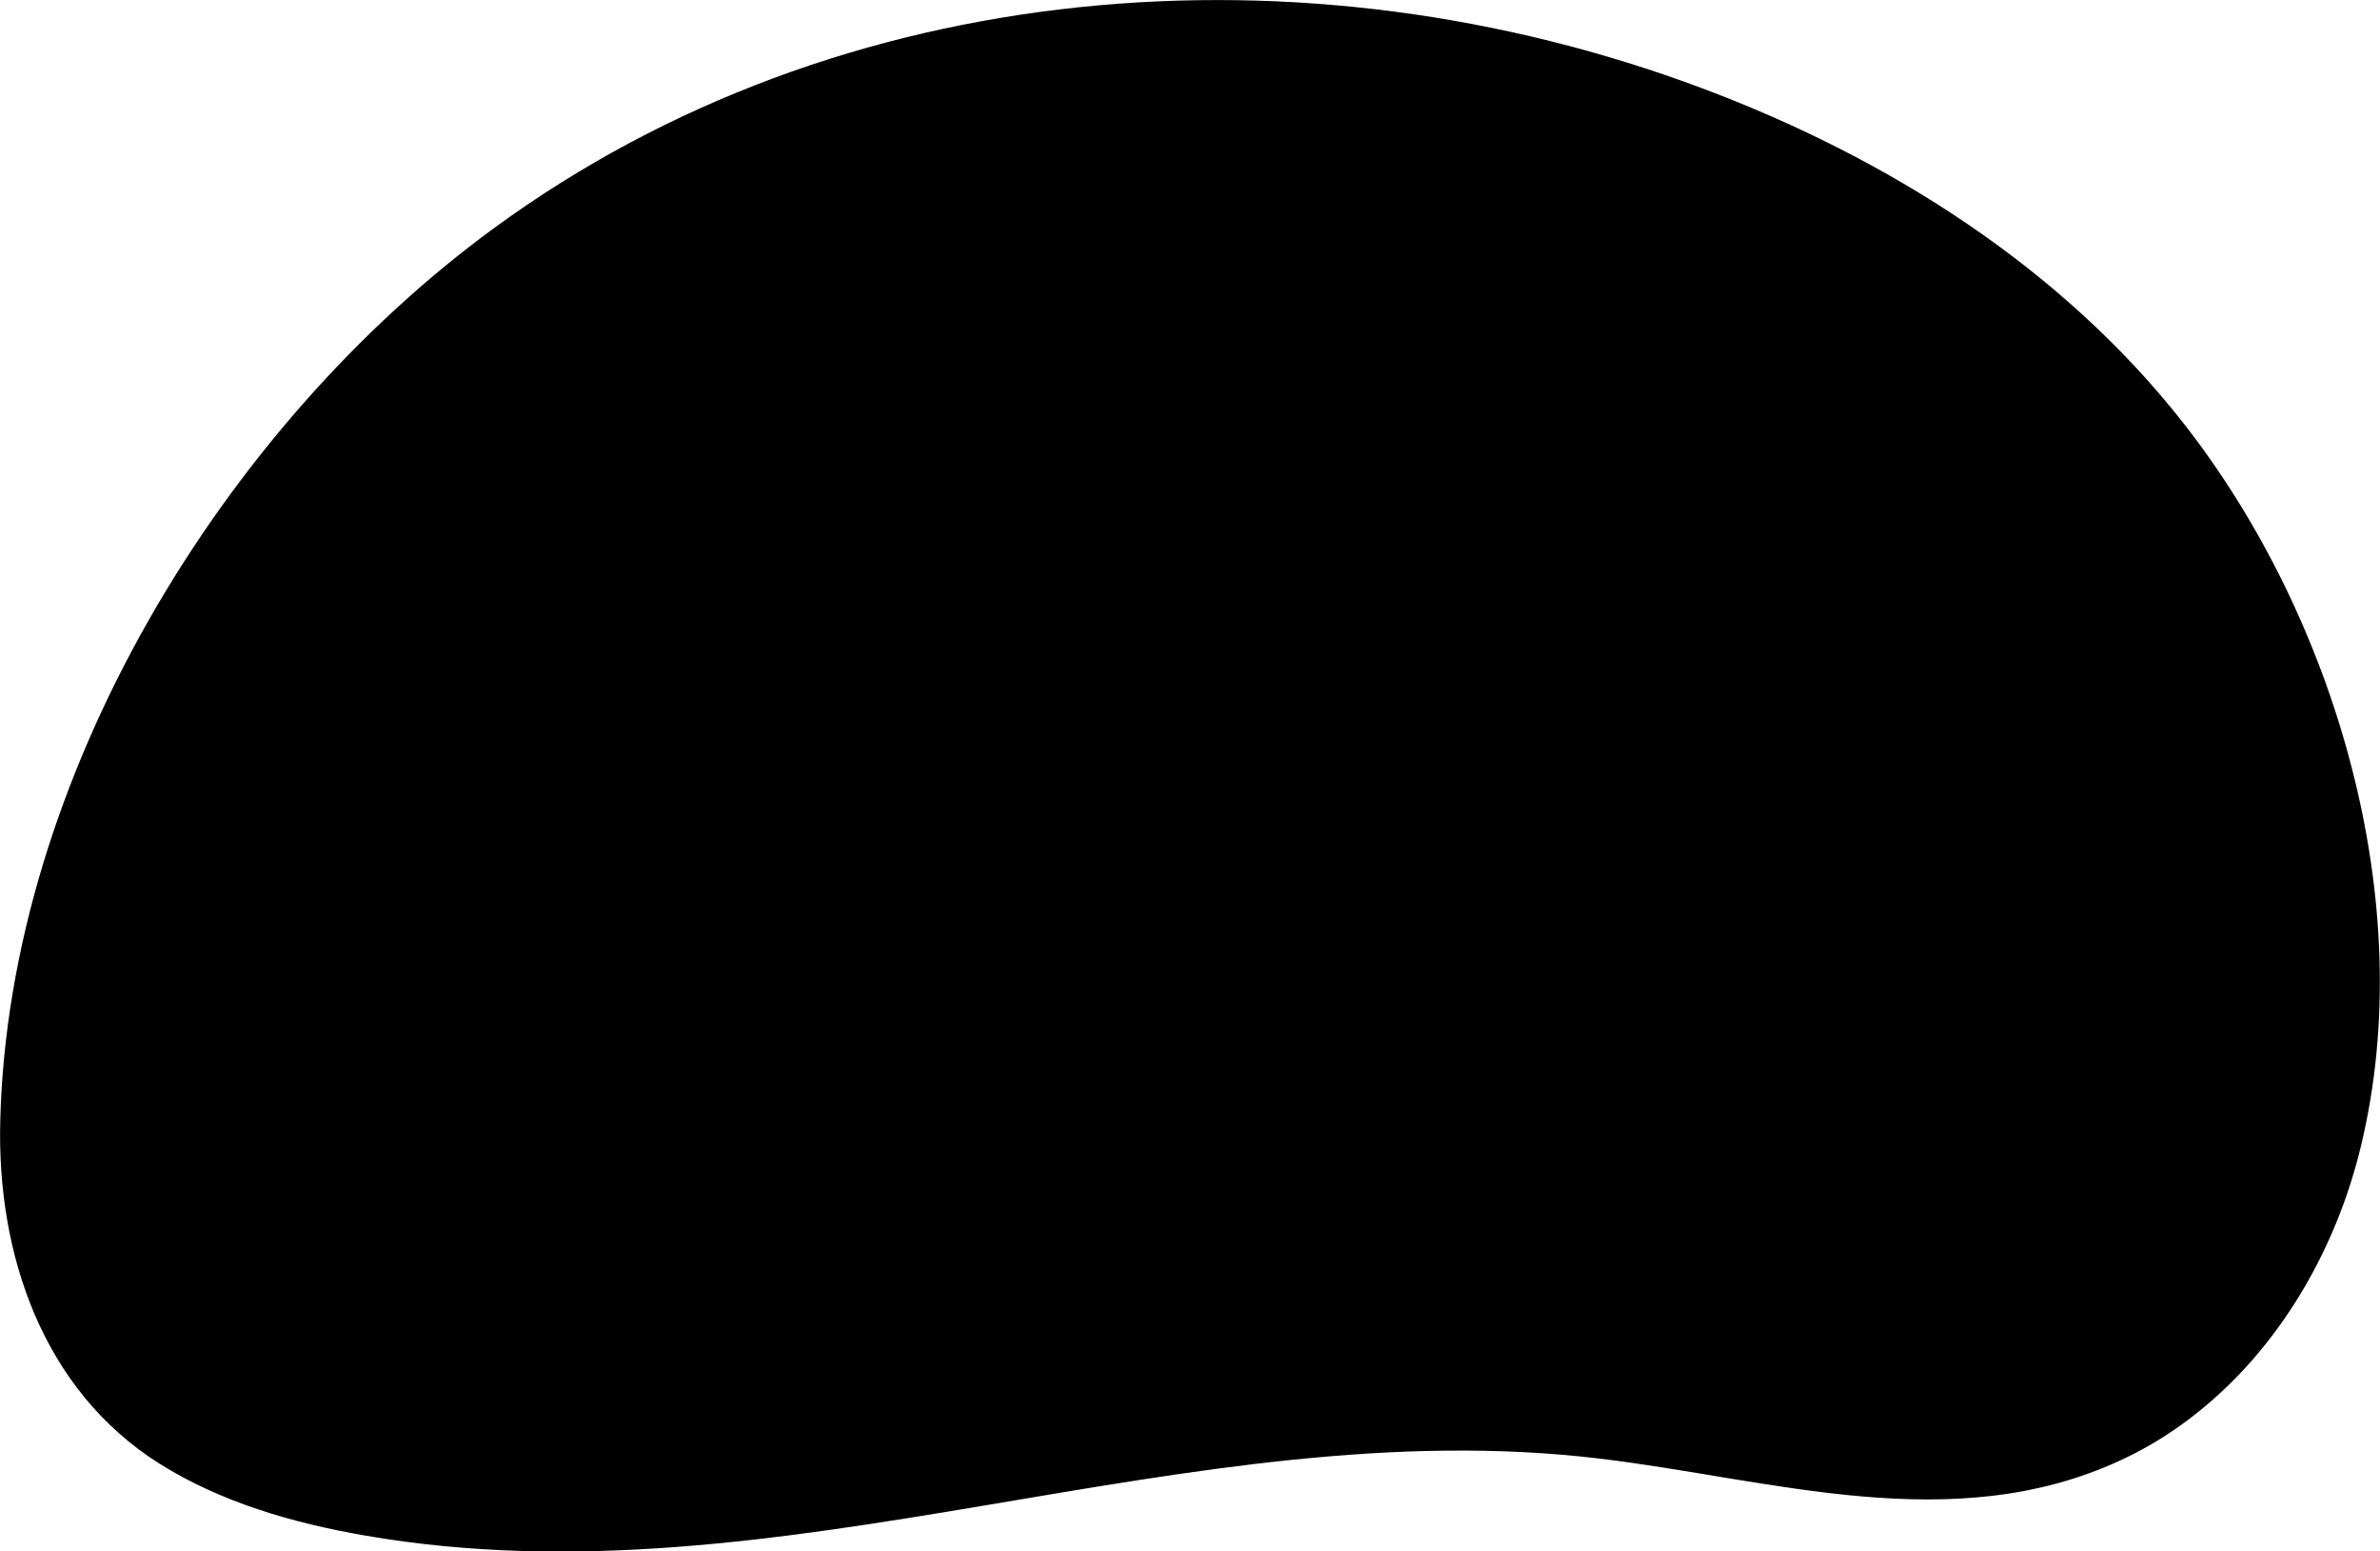<svg xmlns="http://www.w3.org/2000/svg" preserveAspectRatio="none" viewBox="0 0 859.5 560.2" >
	<path d="M7089.3,1057.9c-15.2,14.4-32.5,26.5-51.6,35.3c-83.9,38.9-173.5,9.5-259.8-0.9
				c-205.7-24.7-408.2,74.3-615.8,38.4c-36.1-6.2-72.1-16.5-103-36.1c-58.2-36.8-81-104.4-79.3-171c4.4-170.7,111-346.1,246.6-445.2
				c173.1-126.6,404.5-143.8,602.4-69.8c92.6,34.7,179.5,89.5,240.6,167.3c75.9,96.8,117.8,239.1,88.4,360.5
				C7146.7,982.2,7123.1,1025.8,7089.3,1057.9z"/>
	<path d="M803.2,501.7
				c-11,10.4-23.5,19.2-37.4,25.6c-60.7,28.1-125.5,6.9-188-0.6c-148.9-17.9-295.5,53.8-445.8,27.8c-26.1-4.5-52.2-12-74.6-26.1
				C15.3,501.7-1.2,452.7,0.1,404.6C3.2,281,80.4,154,178.5,82.3c125.3-91.6,292.8-104.1,436-50.5c67.1,25.1,130,64.8,174.1,121.1
				c54.9,70.1,85.3,173.1,64,261C844.7,446.9,827.7,478.5,803.2,501.7z"/>
	
</svg>
